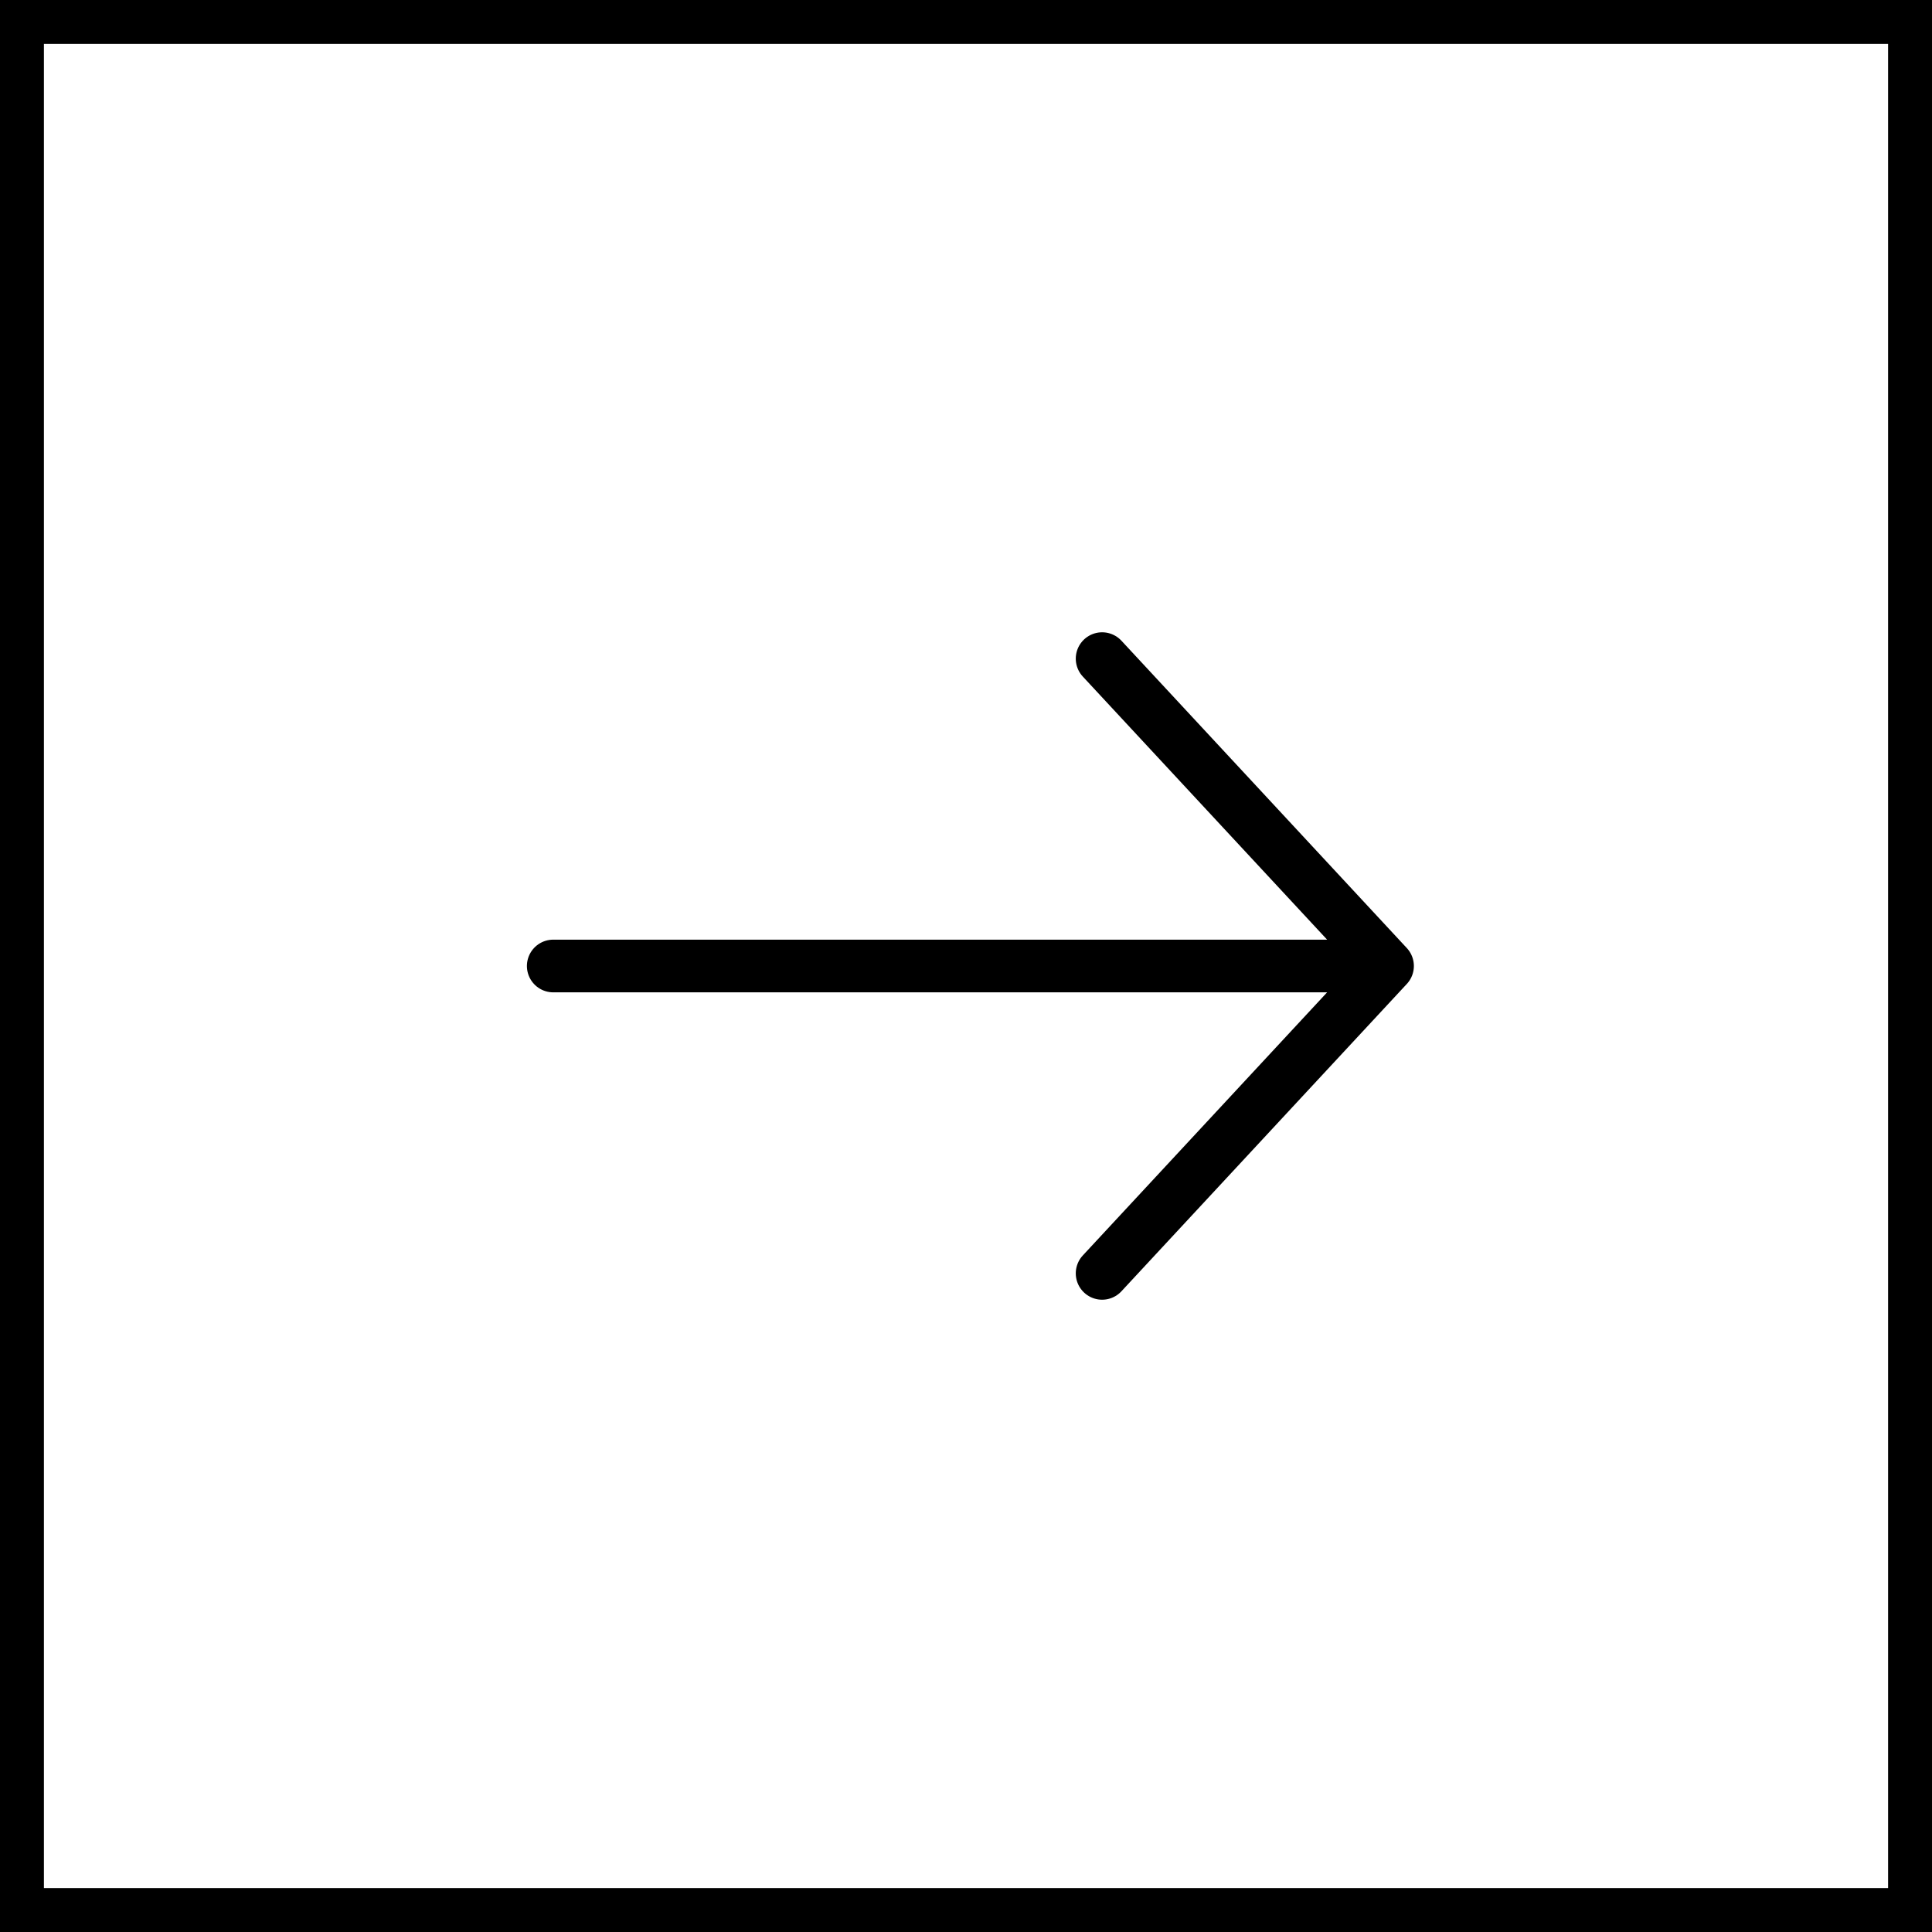 <?xml version="1.0" encoding="UTF-8"?> <svg xmlns="http://www.w3.org/2000/svg" width="220" height="220" viewBox="0 0 220 220" fill="none"> <rect x="2.5" y="2.5" width="215" height="215" stroke="black" stroke-width="5"></rect> <path d="M63 110H158M158 110L125.5 75M158 110L125.5 145" stroke="black" stroke-width="6" stroke-linecap="round" stroke-linejoin="round"></path> </svg> 